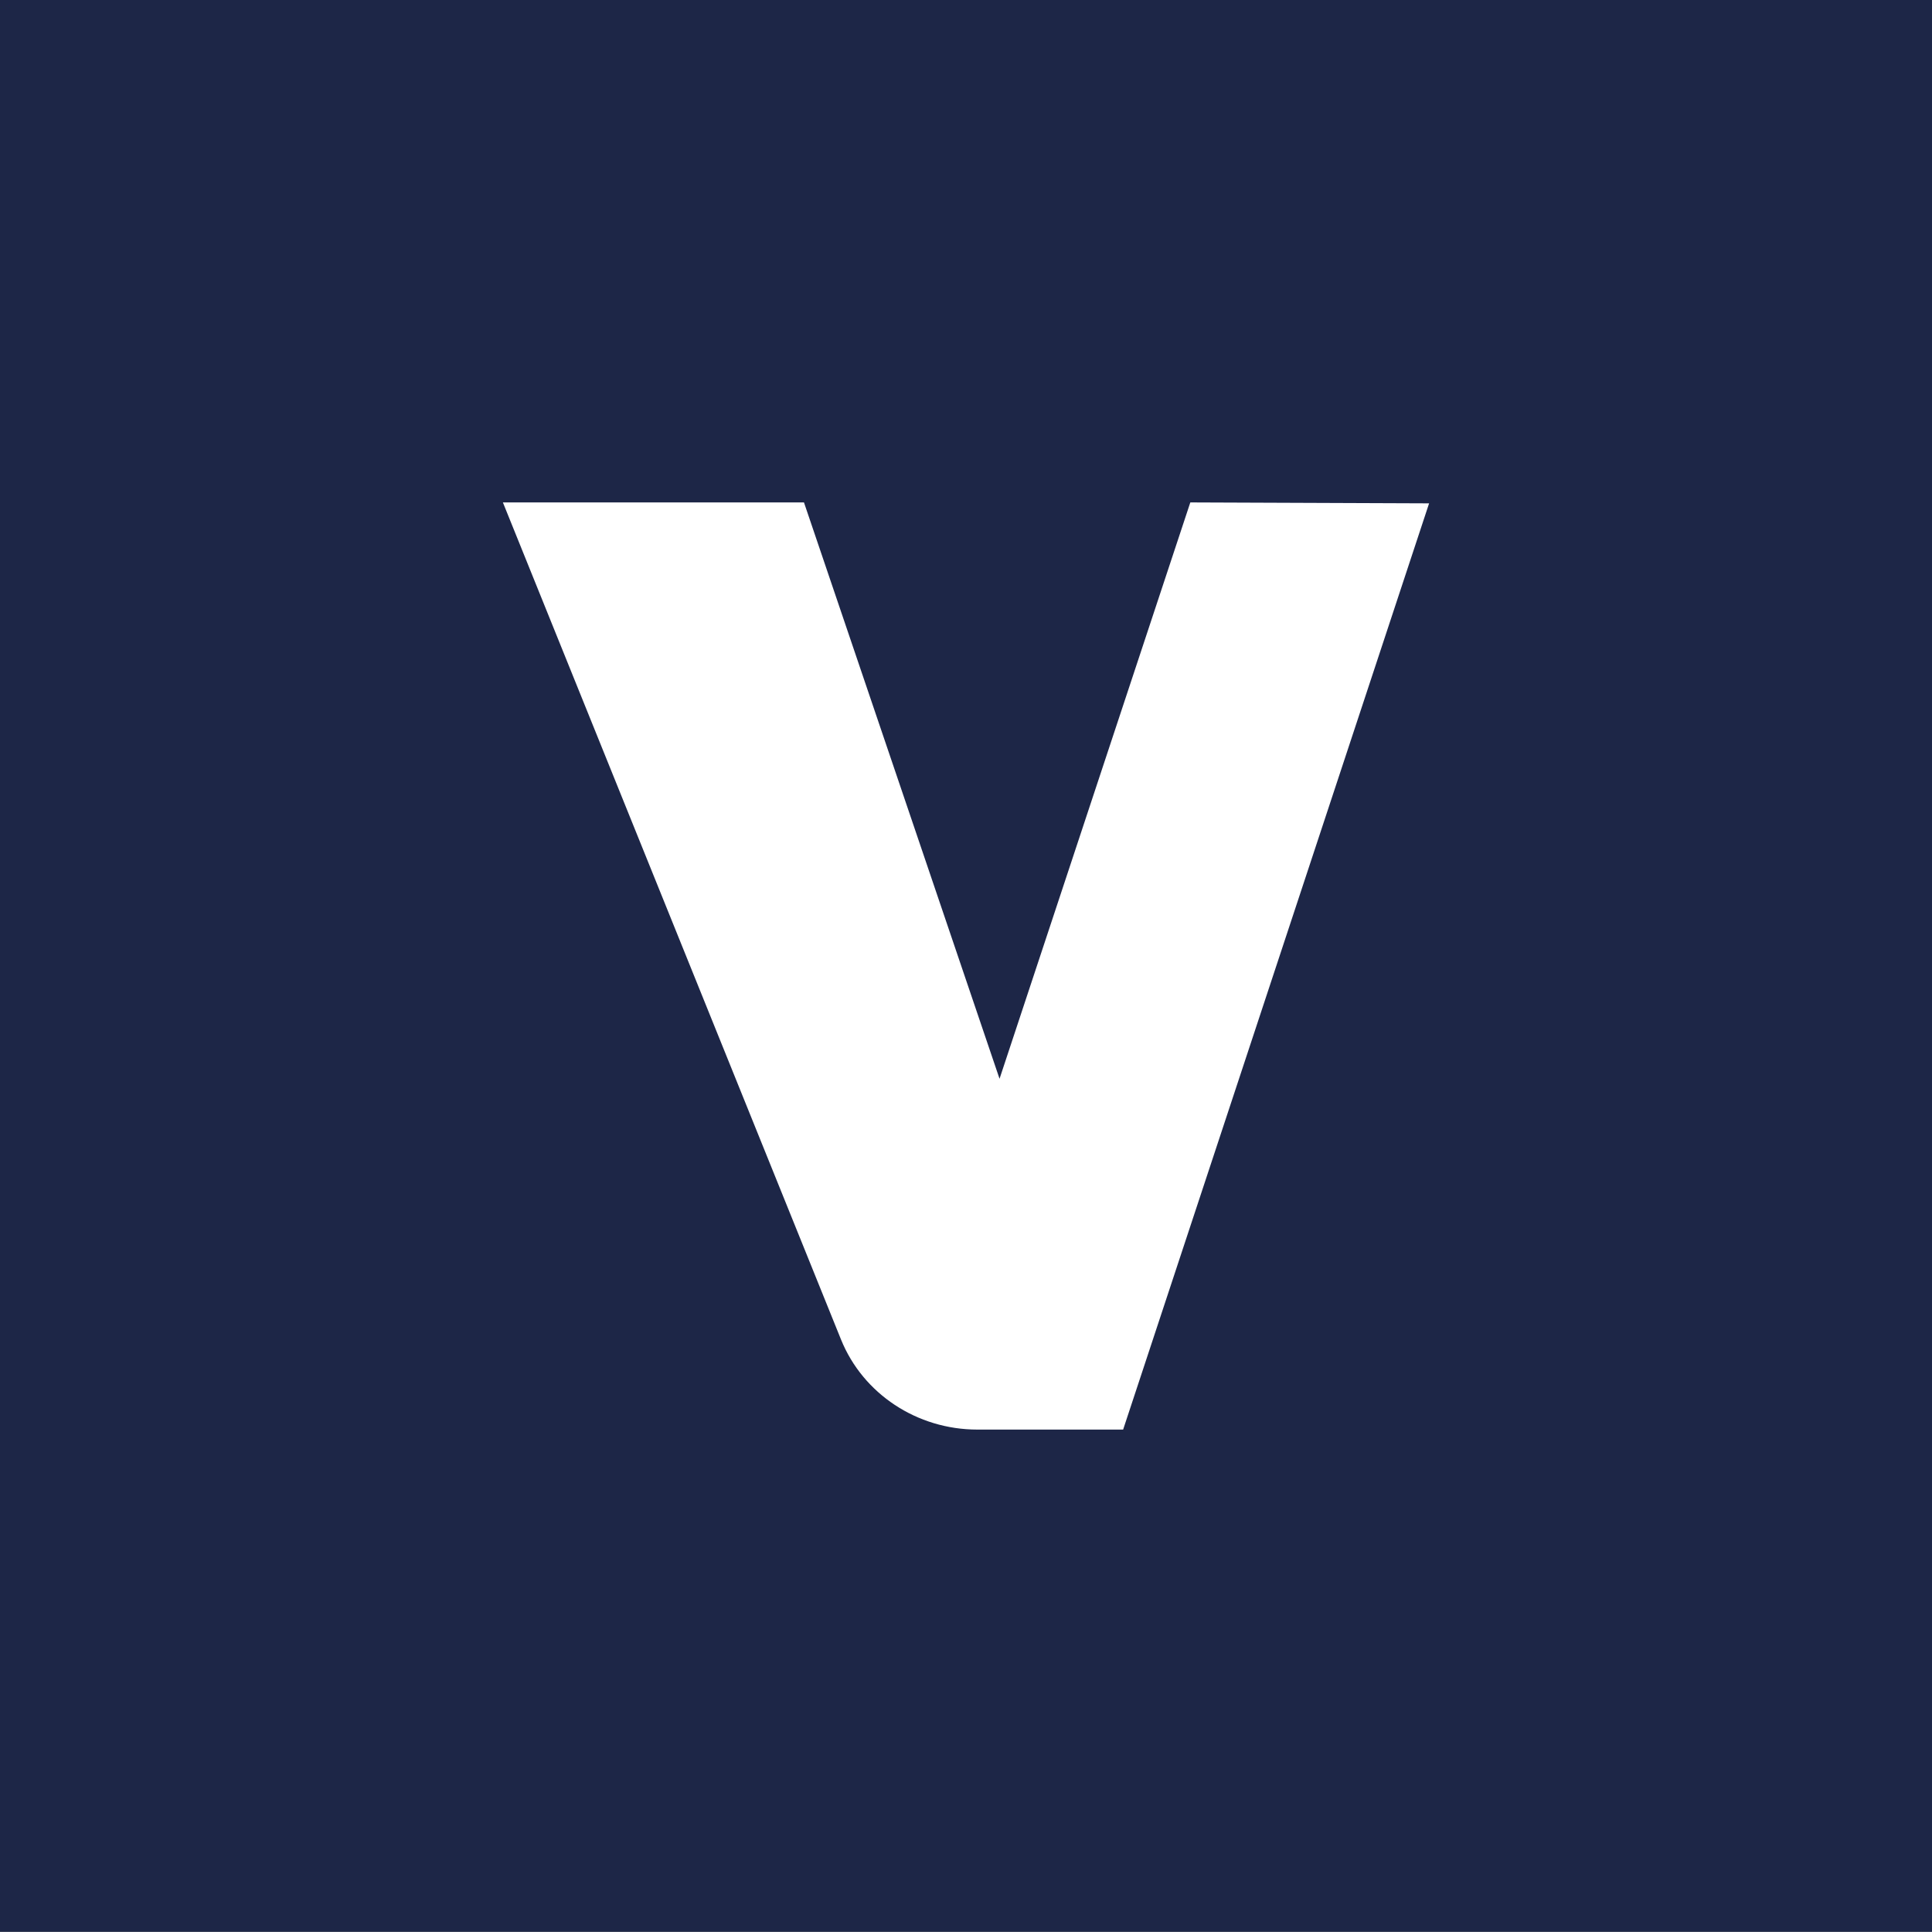 <?xml version="1.0" encoding="UTF-8"?>
<svg data-bbox="0 -0.05 375 375" viewBox="0 0 375 375" xmlns="http://www.w3.org/2000/svg" data-type="color">
    <rect x="0" y="0" width="375" height="375" fill="#808080" stroke="none"/>
    <g>
        <path fill="#1d2647" d="M0 374.95v-375h375v375z" data-color="1"/>
        <path d="M277.39 97.69 218 277.48h-28.31c-11.69 0-22.19-6.94-26.45-17.48L97.61 97.52h58.44l37.96 111.87 37.03-111.87 46.35.18Z" fill="#ffffff" data-color="2"/>
    </g>
</svg>
